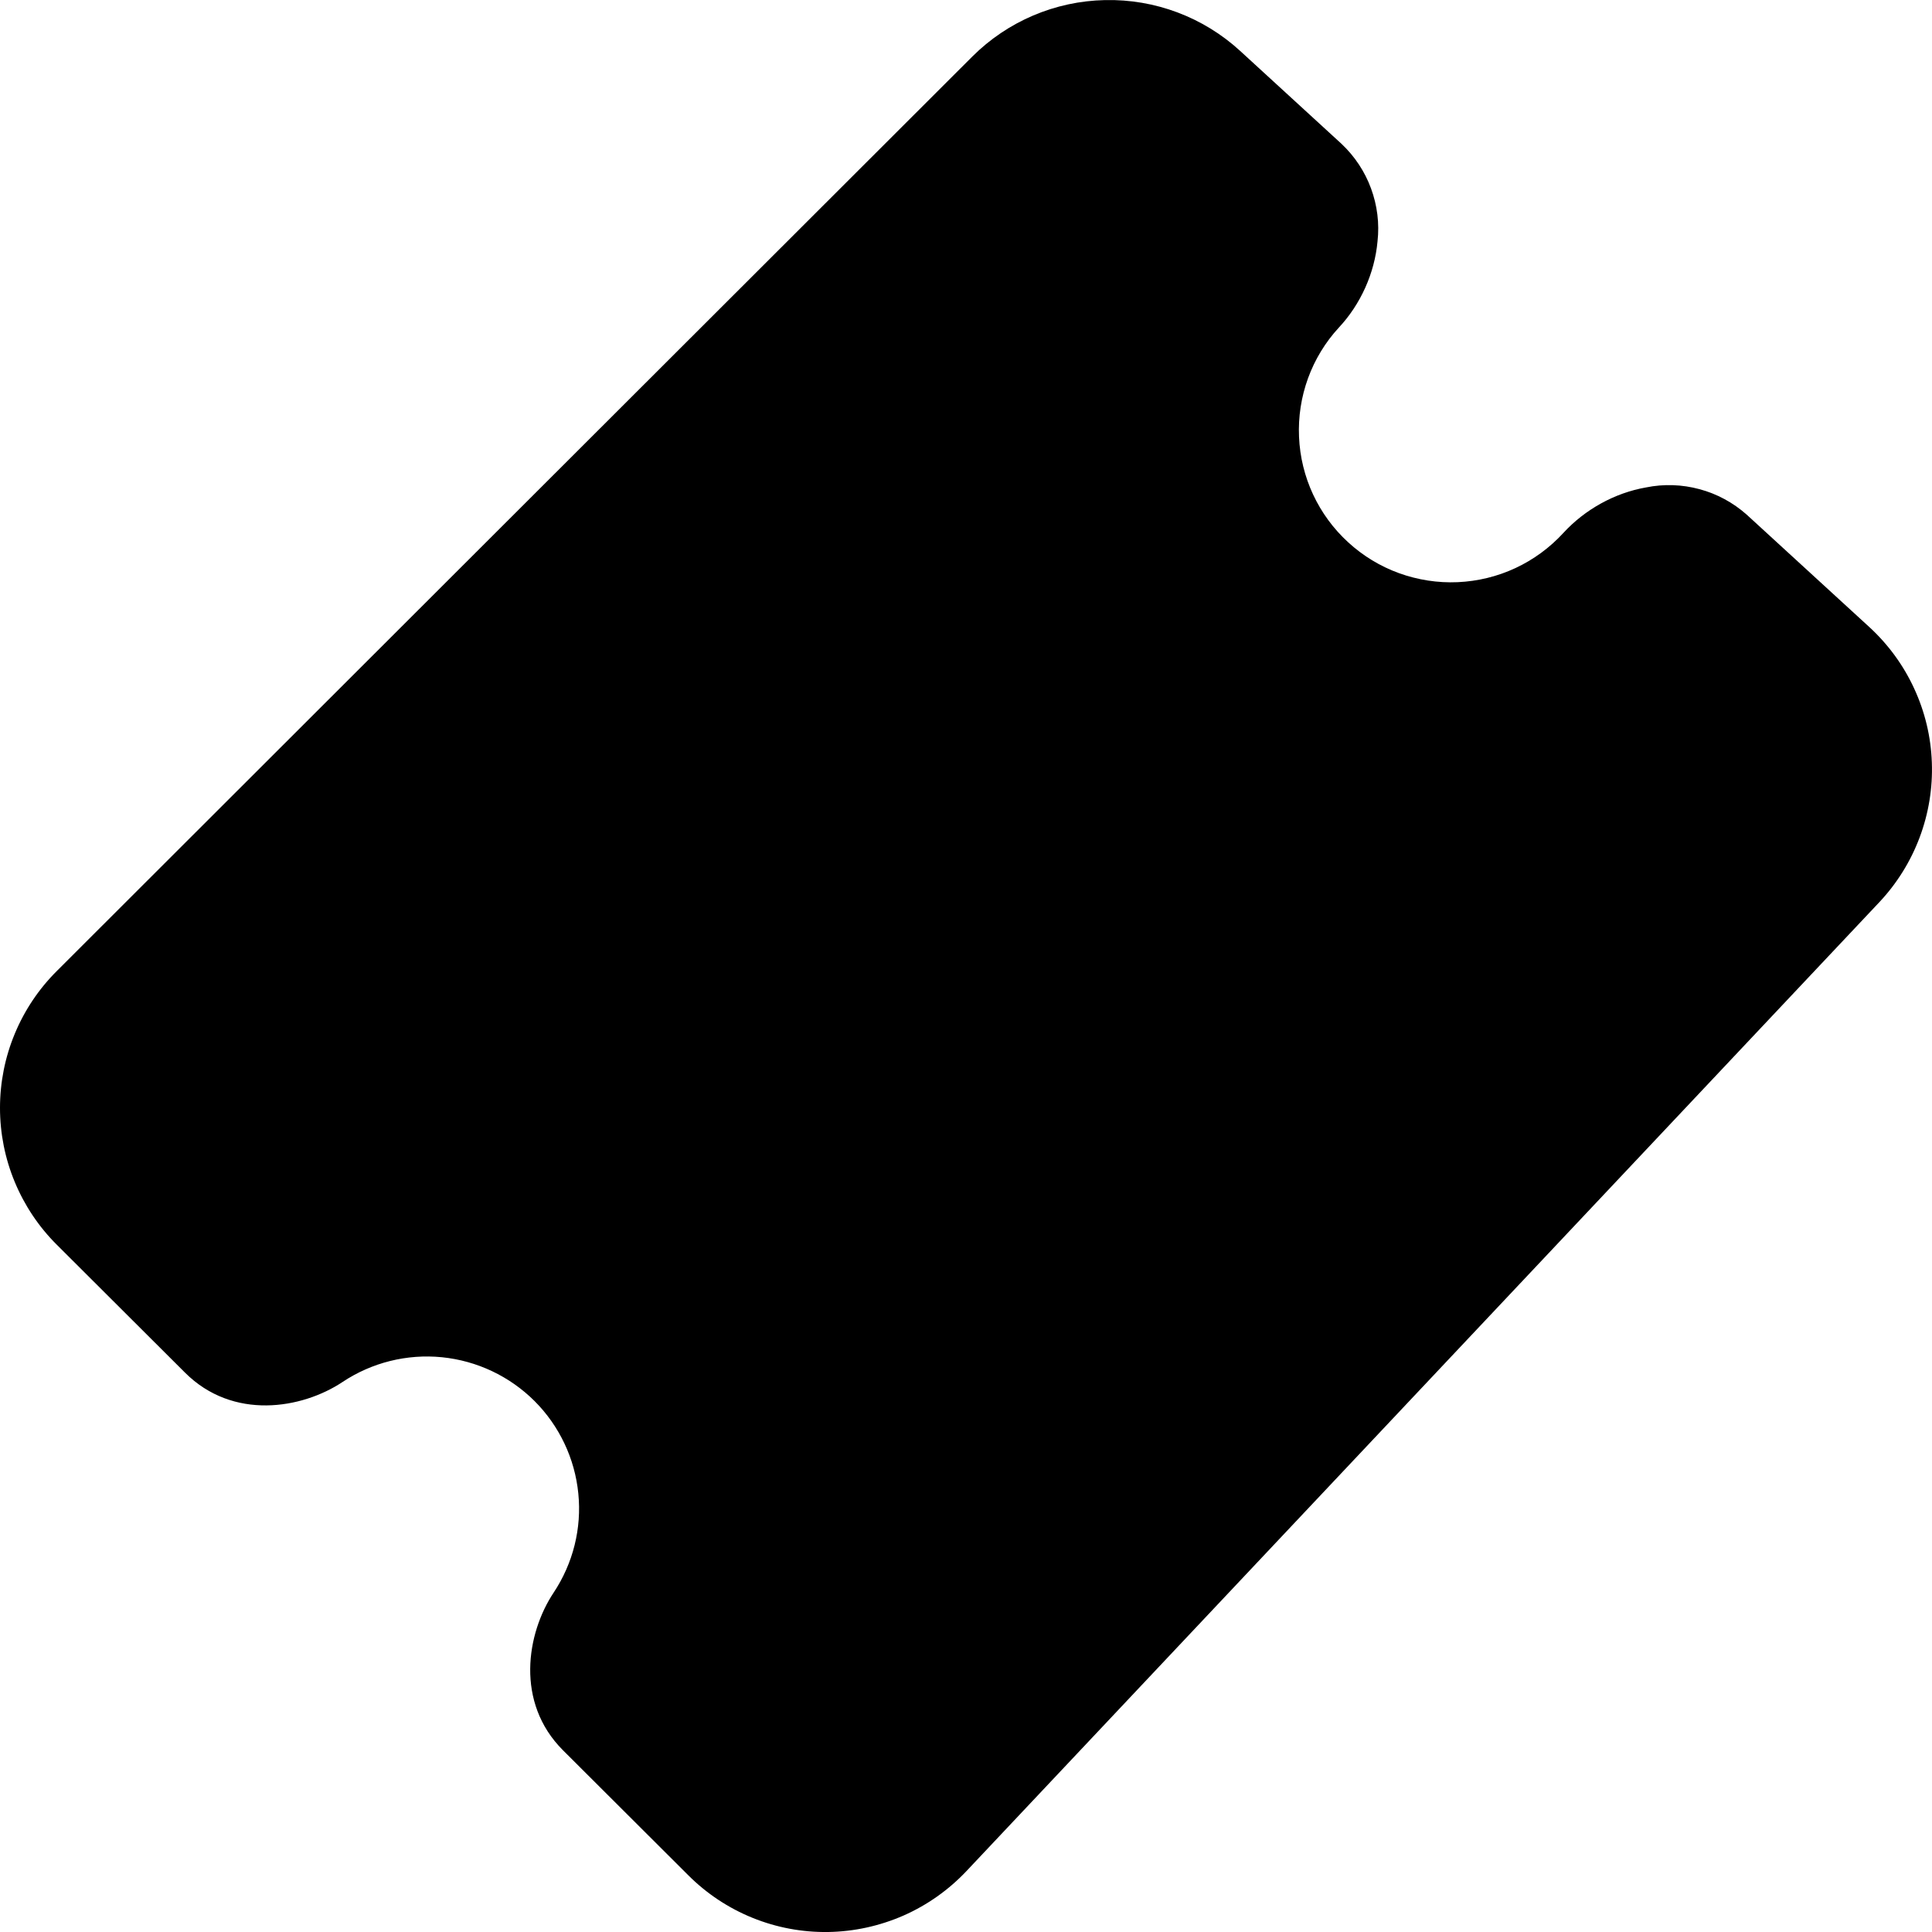 <svg width="24" height="24" viewBox="0 0 24 24" fill="none" xmlns="http://www.w3.org/2000/svg">
<path d="M15.405 0.632C14.948 0.213 14.346 -0.013 13.726 0.001C13.106 0.014 12.515 0.266 12.077 0.704L0.705 12.063C0.481 12.286 0.304 12.551 0.183 12.843C0.062 13.134 0 13.447 0 13.763C0 14.078 0.062 14.391 0.183 14.682C0.304 14.974 0.481 15.239 0.705 15.462L2.297 17.05C2.893 17.647 3.751 17.503 4.256 17.167C4.62 16.925 5.056 16.817 5.49 16.86C5.925 16.904 6.331 17.096 6.64 17.404C6.948 17.712 7.141 18.118 7.184 18.552C7.228 18.986 7.119 19.421 6.877 19.785C6.542 20.289 6.398 21.148 6.994 21.743L8.55 23.295C8.778 23.523 9.049 23.703 9.348 23.824C9.646 23.945 9.966 24.005 10.288 24C10.611 23.995 10.928 23.925 11.223 23.796C11.518 23.666 11.784 23.478 12.005 23.244L23.346 11.207C23.564 10.975 23.734 10.702 23.846 10.404C23.958 10.106 24.01 9.789 23.998 9.471C23.987 9.153 23.912 8.841 23.778 8.552C23.645 8.263 23.455 8.004 23.221 7.789L21.698 6.393C21.53 6.244 21.33 6.135 21.113 6.077C20.896 6.018 20.668 6.01 20.448 6.055C20.058 6.123 19.688 6.329 19.42 6.621C19.252 6.804 19.05 6.952 18.825 7.057C18.6 7.162 18.356 7.221 18.108 7.232C17.86 7.243 17.612 7.204 17.379 7.12C17.145 7.035 16.931 6.905 16.748 6.737C16.378 6.399 16.158 5.927 16.137 5.427C16.126 5.179 16.164 4.932 16.249 4.698C16.334 4.465 16.464 4.251 16.632 4.069C16.902 3.78 17.076 3.394 17.112 2.999C17.137 2.776 17.109 2.551 17.031 2.34C16.954 2.13 16.828 1.941 16.665 1.787L15.405 0.632Z" fill="#000000"/>
</svg>

